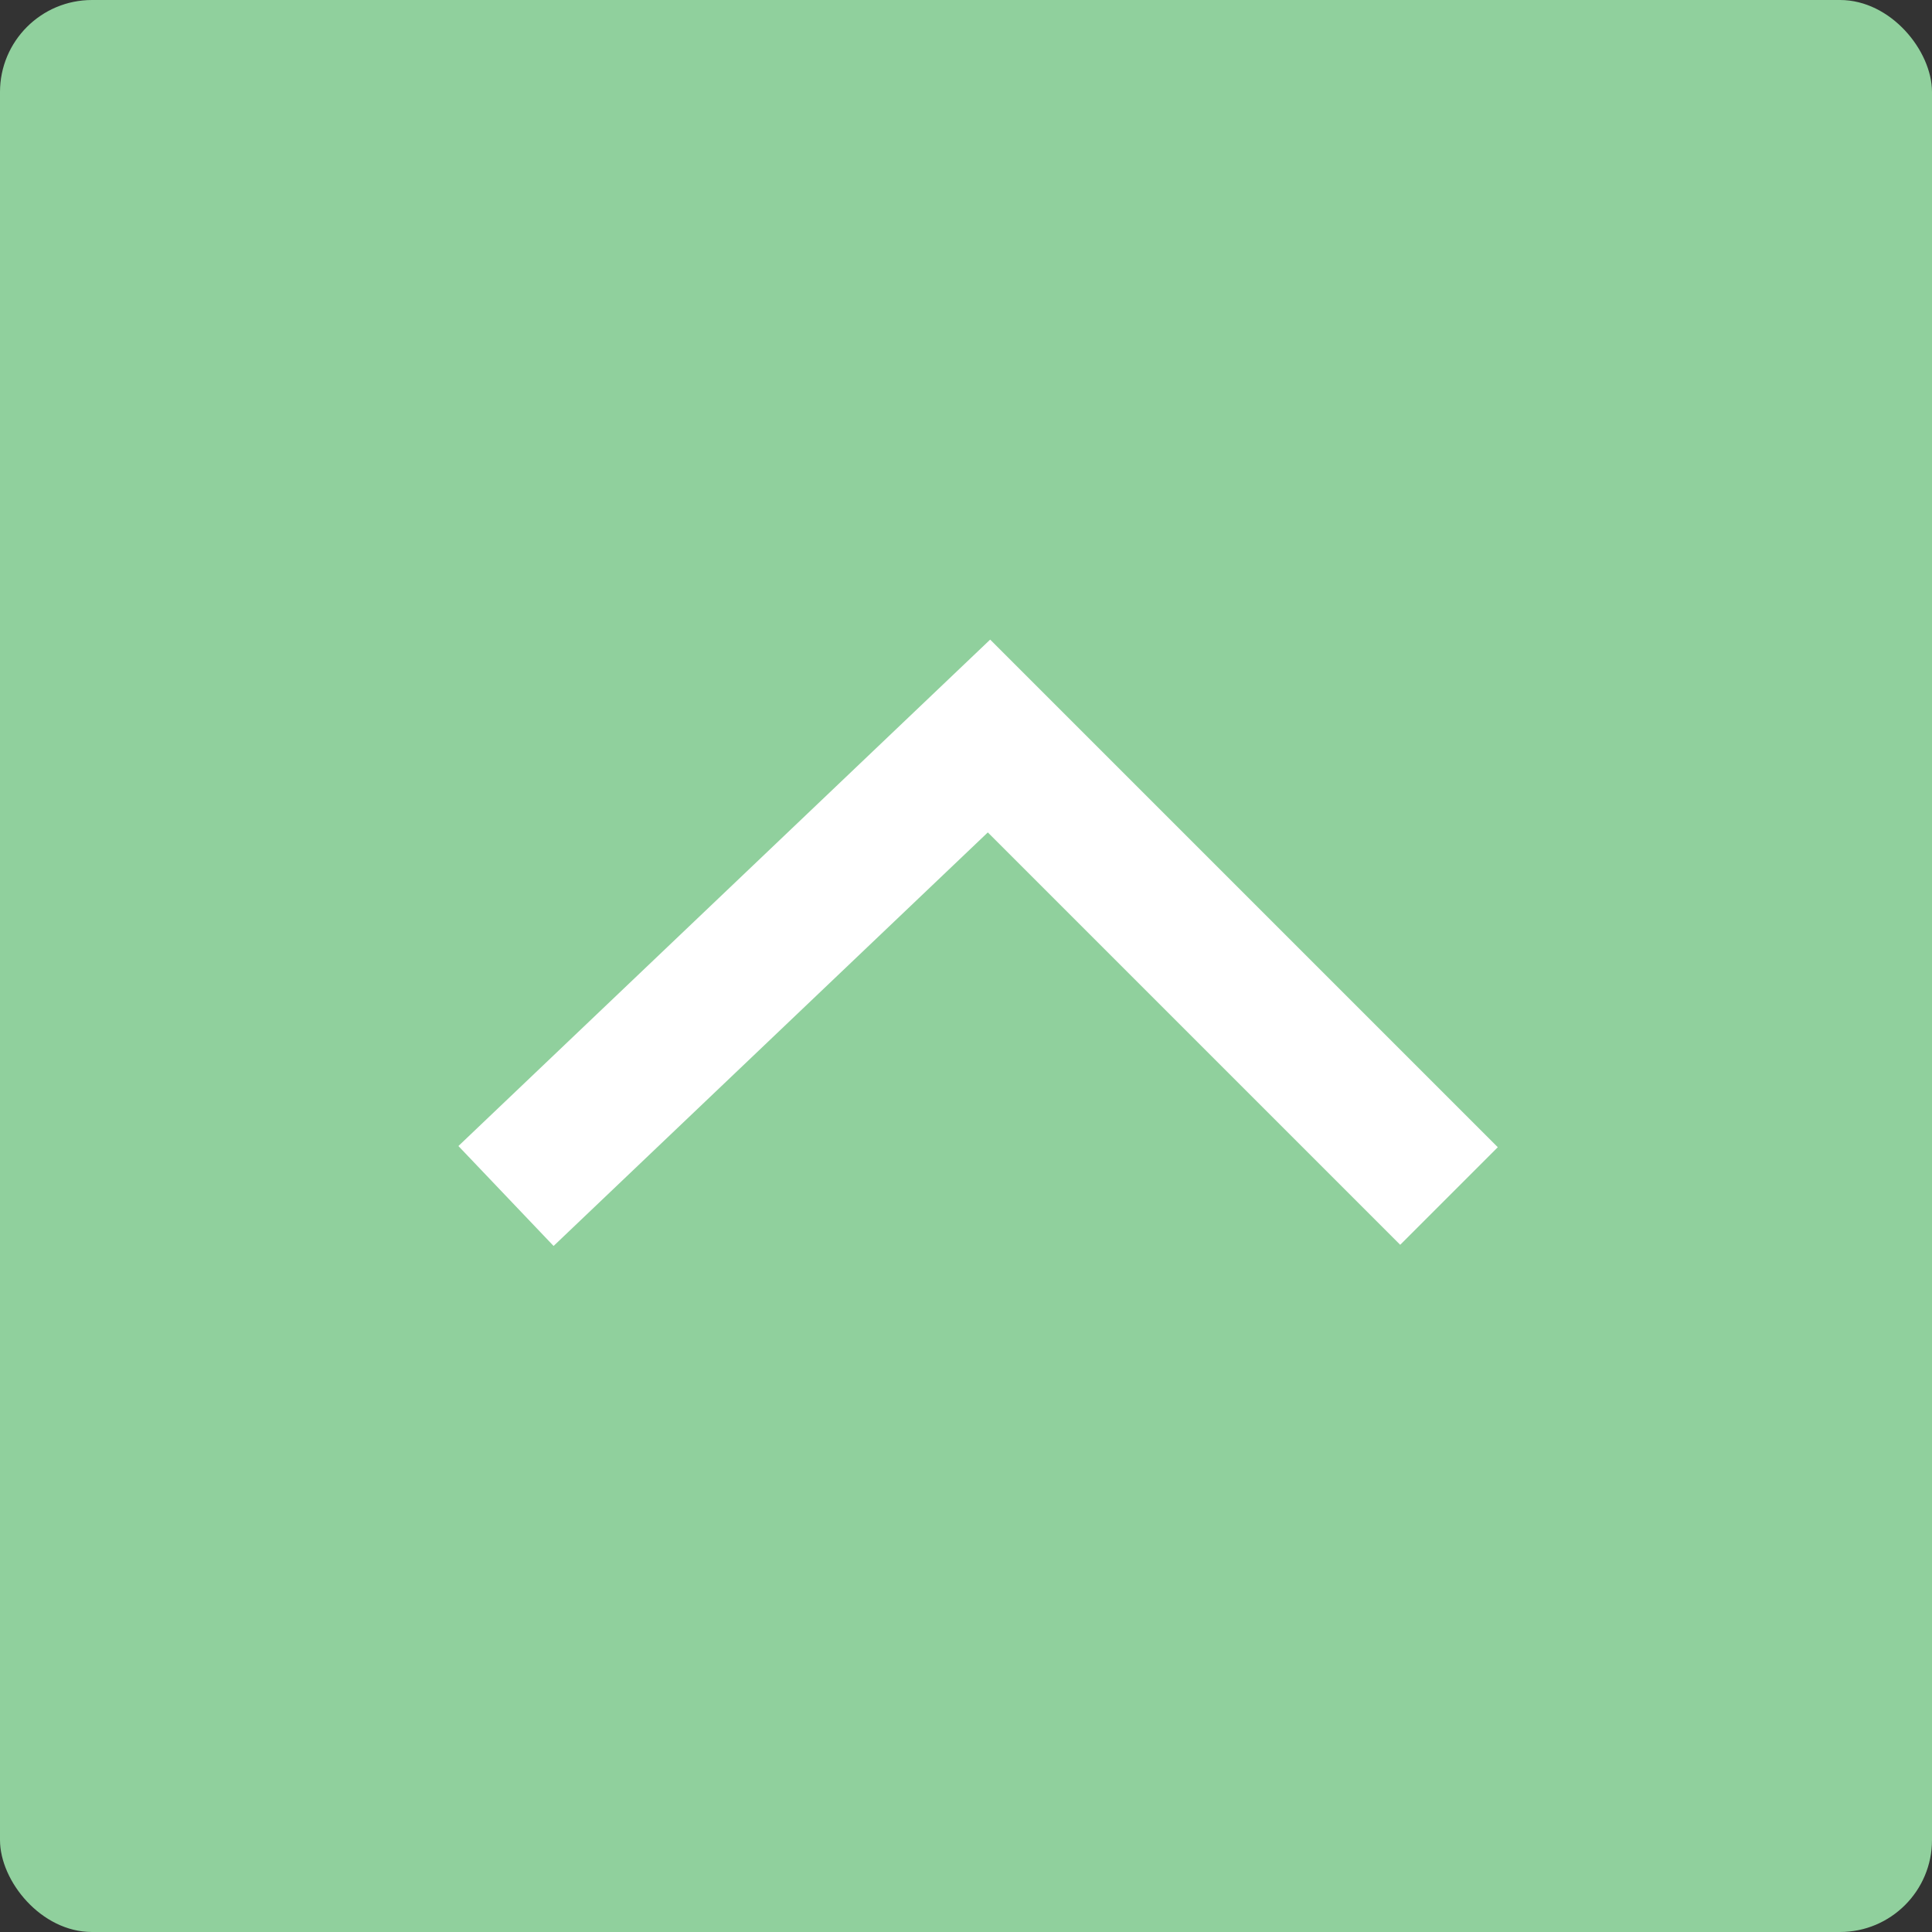 <svg width="42" height="42" viewBox="0 0 42 42" fill="none" xmlns="http://www.w3.org/2000/svg">
<rect x="0" y="0" width="42" height="42" fill="#333333" stroke="none"/>
<rect width="42" height="42" rx="2" fill="#90D09D"/>
<path d="M11 26L21.5 16L31.5 26" stroke="white" stroke-width="3"/>
</svg>
